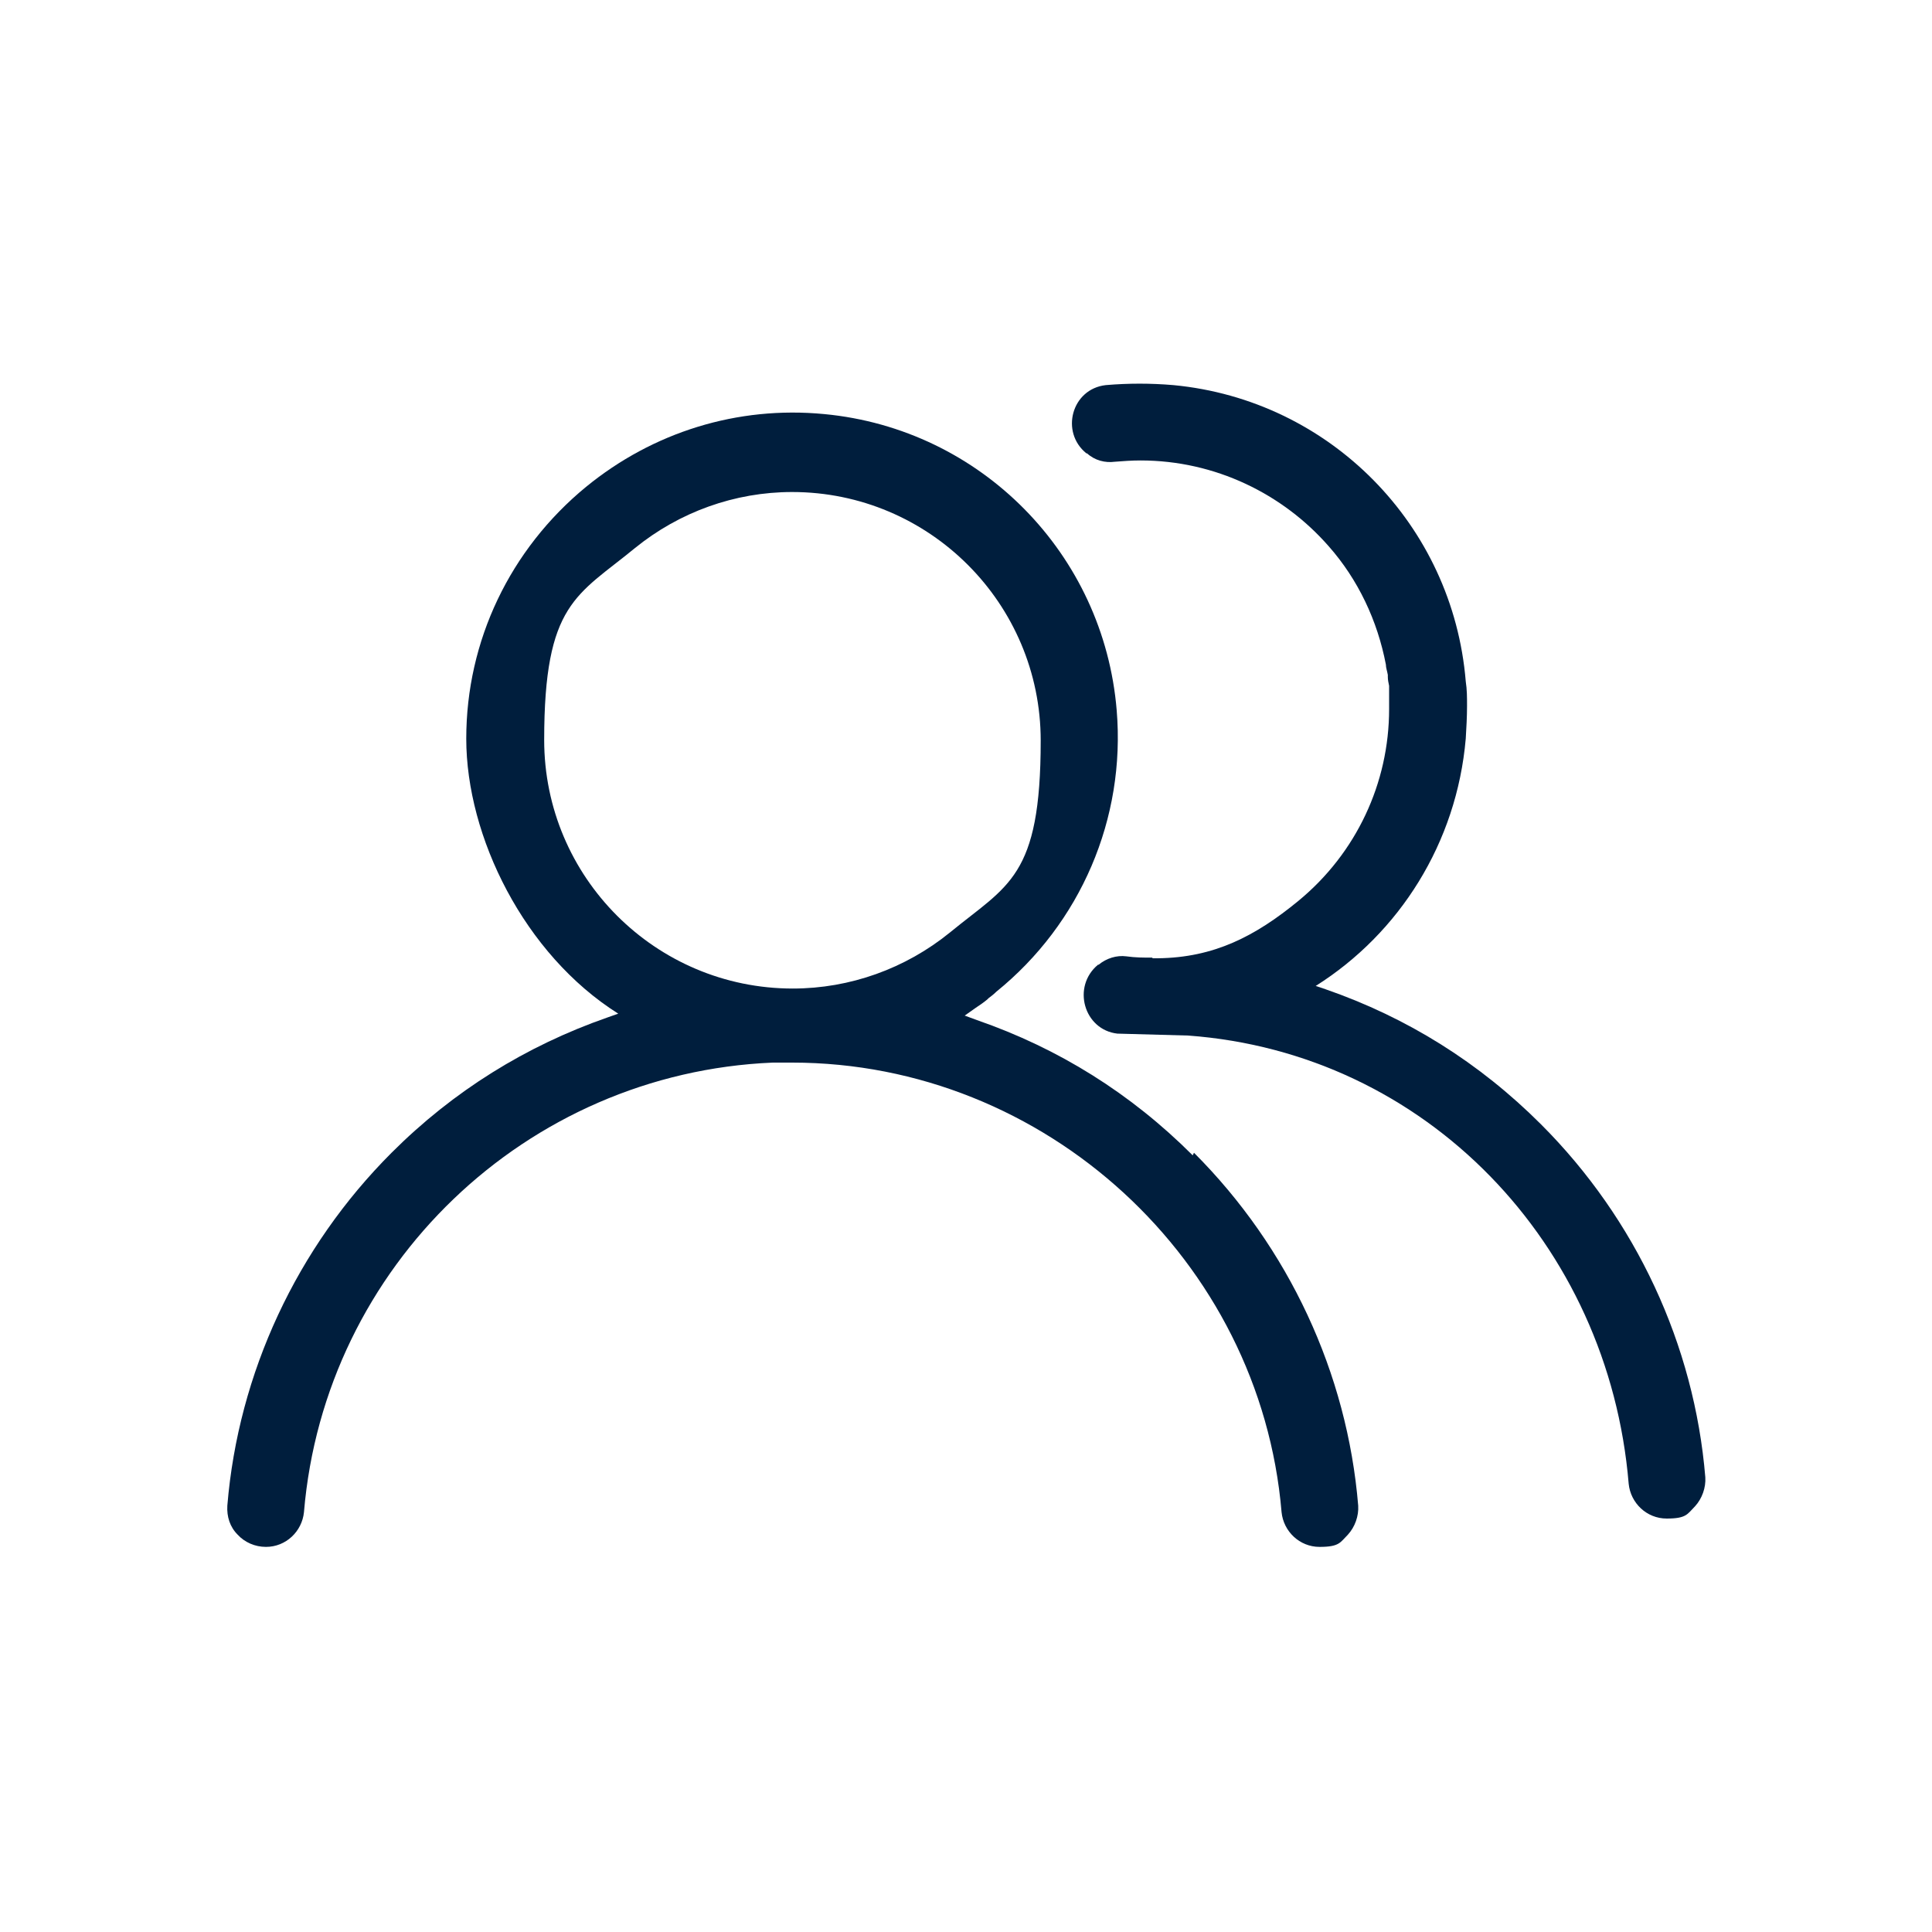 <?xml version="1.0" encoding="UTF-8"?><svg xmlns="http://www.w3.org/2000/svg" id="Ebene_1" data-name="Ebene 1" version="1.1" viewBox="0 0 300 300"><defs><style>.cls-1 {
        fill: #001e3d;
        stroke-width: 0px;
      }</style></defs><path class="cls-1" d="M185.2,179.4c-9.6-9.6-20.8-16.6-33.5-21l-1.9-.7,1.7-1.2c.6-.4,1.2-.8,1.8-1.3l.2-.2c.4-.3.8-.6,1.2-1,13.1-10.6,20.1-26.9,18.7-43.7-2-24.3-21.1-43.7-45.4-46-13.5-1.3-26.6,2.8-37,11.3-11.8,9.7-18.6,23.9-18.6,39.1s9,33.5,23.6,42.7l-1.7.6c-12.6,4.4-23.9,11.4-33.5,21-14.7,14.7-23.8,34.2-25.5,54.8-.1,1.7.4,3.3,1.6,4.5,1.1,1.2,2.7,1.9,4.4,1.9,3.1,0,5.6-2.4,5.9-5.4,3.2-38.2,34.5-68.2,72.8-69.8,1.1,0,2.1,0,3,0,39.3,0,72.7,30.7,76,69.8.3,3,2.8,5.4,5.9,5.4s3.2-.7,4.4-1.9c1.1-1.2,1.7-2.9,1.6-4.5-1.7-20.6-10.8-40.1-25.5-54.8ZM147.5,144.8c-6.9,5.6-15.5,8.7-24.4,8.7-21.3,0-38.6-17.3-38.6-38.6s5.1-22.4,14.1-29.8c6.9-5.6,15.5-8.7,24.4-8.7,21.3,0,38.6,17.3,38.6,38.6s-5.1,22.4-14.1,29.8Z"/><path class="cls-1" d="M178.9,148.7c-1.3,0-2.6,0-4-.2-1.5-.2-3.1.3-4.3,1.3h-.1c-4.1,3.4-2.2,10.1,3,10.7l11,.3c36.9,2.7,65.3,32.3,68.4,69.6.3,3,2.8,5.4,5.9,5.4s3.2-.7,4.4-1.9c1.1-1.2,1.7-2.9,1.6-4.5-1.7-20.6-10.8-40.1-25.5-54.8-9.6-9.6-20.8-16.6-33.5-21l-1.5-.5c13-8.2,21.9-22.2,23.3-38.4.1-1.7.2-3.4.2-5.1,0-1.3,0-2.5-.2-3.8-2-24.3-21.1-43.7-45.4-46-3.5-.3-7-.3-10.5,0-5.3.6-7.1,7.3-3,10.6h.1c1.2,1.1,2.8,1.5,4.3,1.3,1.3-.1,2.6-.2,4-.2,11.6,0,22.1,5.2,29.2,13.3h0c4.6,5.2,7.6,11.6,8.9,18.4,0,0,0,0,0,0,0,.5.2,1,.3,1.6,0,0,0,.2,0,.3,0,.5.1.9.2,1.4,0,.2,0,.4,0,.6,0,.4,0,.8,0,1.2,0,.4,0,.9,0,1.3,0,.2,0,.3,0,.5,0,11.5-5.1,22.4-14.1,29.8-6.7,5.5-13.1,8.8-21.8,8.9h-.8Z"/></svg>